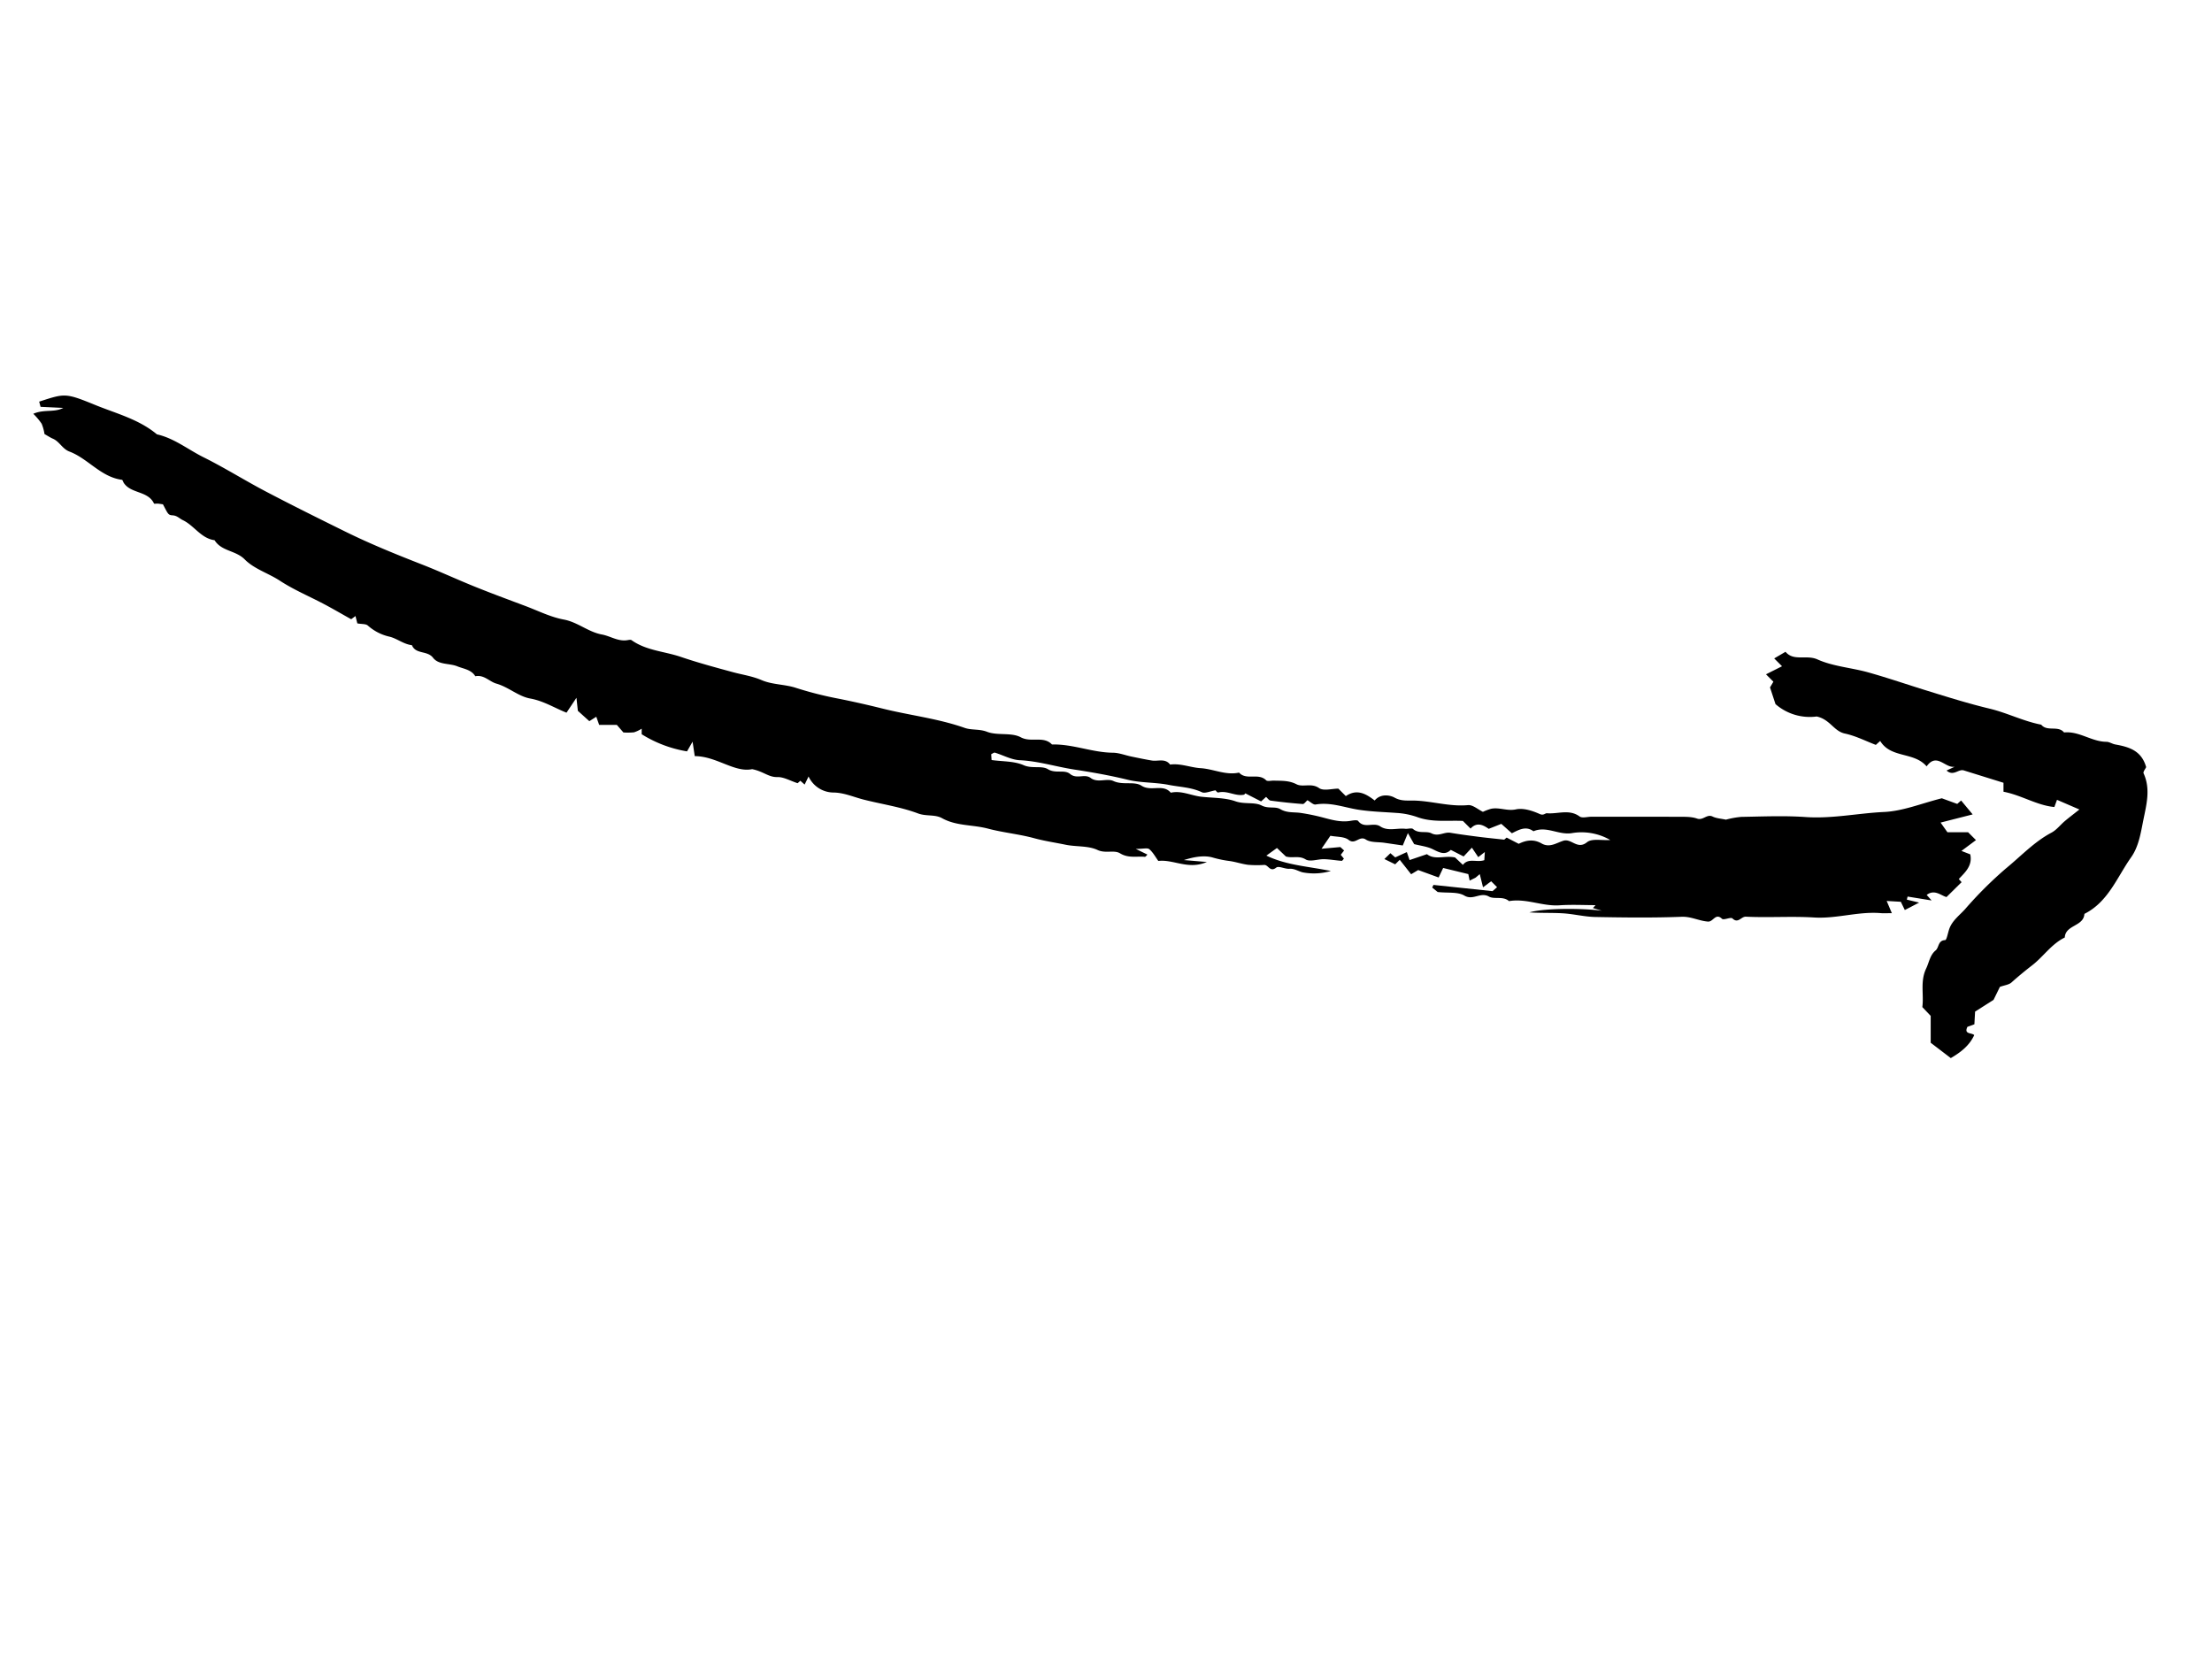 <?xml version="1.0" encoding="UTF-8"?><svg id="Layer_0_Image" data-name="Layer 0 Image" xmlns="http://www.w3.org/2000/svg" viewBox="0 0 800 600" x="0px" y="0px" width="800px" height="600px" version="1.1" xmlns:xlink="http://www.w3.org/1999/xlink"><title>1</title><path d="M129.233,225.46c-.246-.981-.411-1.637-.667-2.657l-1.549,1.154c-3.607-2.008-7.226-4.148-10.958-6.069-5-2.575-10.124-4.779-14.924-7.916-4.072-2.663-9.226-4.192-12.641-7.664-3.228-3.28-8.415-2.9-10.887-6.935-4.928-.659-7.356-5.3-11.5-7.268-1.217-.577-2.039-1.632-3.684-1.727s-1.636-.493-3.493-3.988c-.509-.071-1.174-.185-1.844-.248-.478-.044-1.3.143-1.394-.047-2.19-4.642-8.31-3.48-10.922-7.439-.247-.375-.406-1.093-.675-1.129-7.643-1.011-12.234-7.67-19-10.223-2.536-.956-3.559-3.6-5.942-4.633-1.022-.443-1.961-1.078-3.061-1.694a16.567,16.567,0,0,0-1.024-3.726,23.393,23.393,0,0,0-3.026-3.6c3.894-1.724,7.54-.361,10.844-2.127l-8.21-.384-.509-1.888c9.213-2.952,9.34-3.263,20.148,1.163,7.647,3.131,15.885,5.18,22.436,10.67,6.281,1.417,11.267,5.512,16.878,8.3,7.65,3.8,14.907,8.381,22.477,12.353,9.526,5,19.165,9.783,28.815,14.54,9.034,4.454,18.346,8.225,27.741,11.894,6.2,2.421,12.33,5.265,18.542,7.789s12.513,4.842,18.792,7.2c4.606,1.733,9.125,4.022,13.9,4.907,5.051.936,8.831,4.5,13.778,5.406,3.119.57,5.917,2.641,9.314,2.039.47-.083,1.107-.211,1.429.018,5.339,3.793,11.89,4.021,17.823,6.046,6.166,2.1,12.477,3.8,18.768,5.509,3.477.946,7.051,1.432,10.424,2.885,3.98,1.713,8.45,1.469,12.6,2.86a131.7,131.7,0,0,0,15.74,3.951q7.7,1.56,15.321,3.461c9.885,2.47,20.081,3.592,29.754,6.994,2.56.9,5.318.333,8.119,1.42,3.774,1.465,8.785.15,12.212,1.99,3.783,2.031,8.173-.636,11.293,2.609,7.5-.214,14.541,2.906,22.024,2.976,2.223.02,4.434.916,6.658,1.375,2.457.507,4.912,1.028,7.385,1.441,2.246.377,4.848-.909,6.654,1.469,3.8-.507,7.368,1.078,11.021,1.3,4.685.29,9.105,2.674,13.906,1.6,2.651,2.955,6.988-.037,9.78,2.769.489.49,1.85.105,2.808.136,2.773.093,5.441-.1,8.182,1.309,2.345,1.2,5.359-.571,8.178,1.39,1.621,1.128,4.669.2,6.973.2l2.695,2.695c3.962-2.694,7.239-.9,10.435,1.594,2.044-2.452,5.321-2.066,7.182-1.041,2.4,1.32,4.57,1.022,6.832,1.062,6.609.119,13.017,2.28,19.736,1.653,1.726-.161,3.63,1.585,5.4,2.43a19.312,19.312,0,0,1,2.949-1.105c2.969-.624,5.8.907,9,.21,2.653-.577,5.954.491,8.585,1.677,1.449.653,1.943-.338,2.632-.276,3.911.354,8.021-1.595,11.8,1.163.949.691,2.828.1,4.28.1,10.4,0,20.808-.032,31.211.025,2.346.013,4.849-.115,6.99.643,2.2.778,3.52-1.763,5.629-.731,1.363.668,3.021.732,4.8,1.123a31.688,31.688,0,0,1,5.58-1.008c7.74-.128,15.513-.482,23.218.057,9.591.671,18.943-1.389,28.427-1.83,6.838-.317,13.56-3.124,20.868-4.955l5.574,2.043,1.4-1.239,4.179,5.03-11.6,2.957L704.32,301H711.8l2.835,2.834-5.252,3.915,3.186,1.236c.881,4.02-1.752,6.433-4.155,8.92.457.51.908,1.015,1.021,1.142l-5.45,5.38c-1.923-.46-4.309-2.971-7.168-.765.455.514.911,1.026,1.775,2l-8.683-1.406-.27,1.107,4.444,1.068-5.18,2.692c-.409-.846-.763-1.575-1.444-2.98l-5.116-.3c.611,1.442,1.056,2.493,1.871,4.415-1.771,0-2.906.08-4.027-.013-8.1-.674-15.938,2.08-24.085,1.576-8.195-.506-16.457.114-24.663-.291-1.749-.087-2.814,2.63-4.866.64-.635-.614-3.157.73-3.8.115-2.339-2.225-3.157,1.156-5.037,1.018-3.264-.239-6.1-1.868-9.556-1.736-10.388.4-20.8.272-31.2.076-3.92-.074-7.815-1.094-11.742-1.331-4.027-.243-8.079-.054-12.106-.344,5.925-1.653,19.9-1.465,26.215-.588q-1.623-.489-3.246-.975l.96-1.051c-4.343,0-8.7-.24-13.024.057-6.195.425-12.06-2.58-18.274-1.509-2.177-1.93-5.326-.544-7.271-1.65-3.1-1.764-5.7,1.53-8.881-.352-2.4-1.421-5.958-.884-9.651-1.289l-1.98-1.612q.225-.48.451-.959l21.363,2.253,1.644-1.43-2.144-2.142c-.706.525-1.411,1.051-2.935,2.188l-1.181-4.774-1.5,1.271-2.157,1.07-.485-2.349-9.1-2.219c-.624,1.324-1.093,2.318-1.626,3.447l-7.4-2.695-2.552,1.52-4.123-5.223-1.638,1.638-3.915-1.913,2.179-2.111,1.739,1.518,4.2-1.923,1,2.884,6.285-2.132c2.826,2.259,6.5.385,10.169,1.2l2.83,2.678c2.017-2.637,4.966-.763,7.743-1.708.04-.647.091-1.473.181-2.942-1.033.8-1.508,1.174-2.373,1.849l-2.3-3.425-2.993,3.182-4.644-2.386c-2.117,2.085-4.194.9-6.562-.257-2-.973-4.347-1.215-6.689-1.819L509.18,301.3c-.868,2.1-1.26,3.052-1.848,4.478-2.117-.309-4.377-.637-6.636-.971-2.278-.338-4.979-.037-6.73-1.183-2.351-1.539-3.814,2.026-6.209.139-1.606-1.265-4.376-1.052-6.6-1.5-1.017,1.49-1.779,2.606-3.207,4.7l6.814-.616,1.347,1.243-1.209,1.558,1.141,1.39c-.251.26-.55.814-.808.8-2.117-.151-4.223-.543-6.339-.6-2.274-.056-5.1,1.064-6.706.078-2.441-1.5-4.693-.331-7.131-1.055l-3.228-3.072-3.836,2.756c7.337,3.523,14.933,3.845,23.326,5.563a21.815,21.815,0,0,1-9.763.567c-1.683-.219-3.217-1.518-5.231-1.365-1.6.122-3.869-1.145-4.749-.437-2.245,1.8-2.858-.993-4.329-.958a39.948,39.948,0,0,1-5.8-.037c-2.244-.277-4.426-1.039-6.668-1.368a39.7,39.7,0,0,1-6.007-1.222c-3.249-.992-7.023-.266-10.6.862l8.308.7c-6.726,2.937-12.06-1.026-17.556-.378-1.07-1.461-1.935-3.14-3.271-4.254-.673-.561-2.2-.1-4.869-.1l4.208,2.062c-.337.3-.669.828-.952.8-2.975-.268-5.928.572-8.934-1.255-2.216-1.346-5.247.151-8.184-1.228-3.394-1.594-7.715-1.1-11.554-1.893-3.774-.782-7.586-1.334-11.337-2.355-5.486-1.494-11.235-2.015-16.733-3.474s-11.394-.884-16.582-3.763c-2.615-1.451-5.719-.608-8.7-1.727-6.309-2.366-13.134-3.335-19.713-5.013-3.513-.9-6.829-2.408-10.577-2.544a10.028,10.028,0,0,1-9.3-5.8c-.512,1.052-.95,1.951-1.424,2.923l-1.547-1.375-.984.882c-2.679-.868-5.029-2.285-7.337-2.219-3.154.09-5.03-2.05-9.113-2.864-6.409,1.326-12.82-4.678-20.756-4.714-.194-1.29-.394-2.623-.784-5.224-1.141,1.992-1.824,3.183-2.01,3.507a44.671,44.671,0,0,1-16.4-6.2v-2.009a12.2,12.2,0,0,1-2.773,1.319,23.145,23.145,0,0,1-3.831.051l-2.376-2.737H216.7c-.373-1.051-.671-1.892-1.046-2.947l-2.512,1.6-4.154-3.745c-.172-1.6-.291-2.713-.506-4.712l-3.594,5.386c-4.34-1.713-8.286-4.254-13.139-5.123-4.281-.767-7.8-4.13-12.262-5.4-2.462-.7-4.451-3.3-7.58-2.652-1.5-2.422-4.164-2.641-6.5-3.587-2.92-1.184-6.759-.449-8.8-3.109-2.059-2.682-6.253-1.153-7.628-4.538-3-.338-5.412-2.437-8.118-3.081a17.5,17.5,0,0,1-7.835-4.029C132.275,225.581,130.816,225.749,129.233,225.46Zm310.409,60.372c-2.01.32-3.834,1.22-4.981.681-3.829-1.8-7.97-1.861-11.951-2.648-4.879-.965-10.126-.7-14.79-1.845-6.408-1.565-12.961-2.722-19.363-3.7-6.6-1.01-13.026-3.072-19.778-3.387-3.023-.141-5.968-1.823-8.972-2.727-.323-.1-.8.329-1.324.562.041.615.085,1.27.141,2.106,3.966.56,8.166.357,11.608,1.873,3.09,1.361,6.49.048,8.79,1.455,2.765,1.692,5.925,0,7.994,1.713,2.434,2.009,5.25-.189,7.428,1.437,2.608,1.948,5.811-.016,8.241,1.115,3.415,1.588,7.539,0,10.134,1.681,3.512,2.274,7.773-.79,10.614,2.541,3.846-.858,7.329,1.037,11.007,1.455,4.153.473,8.54.3,12.385,1.654,3.279,1.156,6.864.186,9.484,1.53,2.431,1.246,4.883.227,6.718,1.305,2.48,1.457,4.954,1.009,7.449,1.381,2.079.31,4.17.716,6.241,1.21,3.809.907,7.608,2.333,11.68,1.653.94-.156,2.461-.419,2.81.046,2.178,2.9,5.523.311,7.969,1.946,2.783,1.859,6.033.539,9.055.873.956.106,2.29-.39,2.837.089,2.05,1.8,4.756.6,6.634,1.544,2.589,1.3,4.585-.57,6.864-.187,3.412.572,6.846,1.025,10.279,1.464,2.931.375,5.875.658,9.17,1.022l.88-.749,4.372,2.251c3.027-1.5,5.668-1.624,8.294-.118,2.895,1.66,5.358-.224,7.877-1,2.9-.9,5.045,3.379,8.532.541,1.75-1.424,5.335-.592,8.4-.8a20.741,20.741,0,0,0-13.962-2.471c-4.736.734-9.12-2.716-13.81-.691-2.747-2.028-5.232-.547-7.808.725l-3.819-3.4-4.554,1.8c-2.119-1.482-4.334-2.521-6.569-.091l-2.77-2.77c-5.445-.271-11.126.608-16.611-1.428a27.189,27.189,0,0,0-7.36-1.462c-4.656-.349-9.265-.446-13.954-1.19-5-.8-10.022-2.788-15.327-1.864-.858.15-1.939-.98-2.973-1.548-.642.546-1.2,1.413-1.69,1.375q-5.837-.446-11.645-1.236c-.59-.079-1.085-.871-1.628-1.337-.489.446-1.009.919-1.8,1.634l-5.7-2.915c-.163.163-.311.447-.508.488-3.15.639-6.058-1.623-9.276-.8C440.221,286.711,439.558,285.76,439.642,285.832Z"/><path d="M776.186,277.444c-.286.649-1.175,1.71-.927,2.251,2.609,5.7,1.018,11.344-.107,16.968-.927,4.632-1.644,9.486-4.4,13.387-5.11,7.228-8.268,16.132-16.9,20.468-.249,4.6-6.883,3.909-7.094,8.546-4.8,2.331-7.713,6.887-11.8,10.053-2.568,1.987-5.065,4.044-7.485,6.213-.931.833-2.482.973-4.178,1.582l-2.307,4.71-6.67,4.237c-.068,1.23-.157,2.857-.253,4.591l-2.513.917c-1.386,2.8,1.569,2.047,2.455,2.991-1.737,3.785-4.833,6.185-8.479,8.315l-7.268-5.553V367.4c-1-1.049-1.983-2.084-3.022-3.174.6-4.593-.837-9.306,1.381-13.94,1.066-2.227,1.379-4.865,3.407-6.537,1.3-1.07.8-3.617,3.464-3.75.585-.03,1-2.764,1.556-4.227,1.112-2.91,3.652-4.755,5.628-6.935A141.777,141.777,0,0,1,725.569,314c5.359-4.381,10.133-9.553,16.382-12.866,1.827-.968,3.185-2.8,4.814-4.172,1.576-1.326,3.223-2.568,5.281-4.2l-8.1-3.492-.959,2.6c-6.322-.586-11.856-4.281-18.4-5.529V283.1l-14.333-4.462c-1.946-.64-3.747,2.266-6.258.034l2.946-1.375c-3.476.638-6.458-5.281-10.157-.127-4.584-5.367-12.929-2.828-16.786-9.195L678.42,269.4c-3.633-1.378-7.3-3.273-11.189-4.1-4.042-.864-5.319-5.111-10.2-6.172a18.854,18.854,0,0,1-14.9-4.481c-.682-2.076-1.312-3.99-1.983-6.033l1.224-2.068-2.676-2.676,5.8-2.913-2.833-2.834,4.094-2.4c2.935,3.559,7.526.95,11.564,2.767,5.676,2.552,12.273,2.979,18.372,4.687,7.124,2,14.129,4.415,21.2,6.6,7.525,2.329,15.03,4.683,22.713,6.523,6.3,1.509,12.194,4.553,18.627,5.784,2.168,2.66,6.095.163,8.265,2.819,5.466-.56,9.95,3.341,15.308,3.377,1.07.008,2.113.76,3.207.958C769.9,270.123,774.49,271.391,776.186,277.444Z"/></svg>